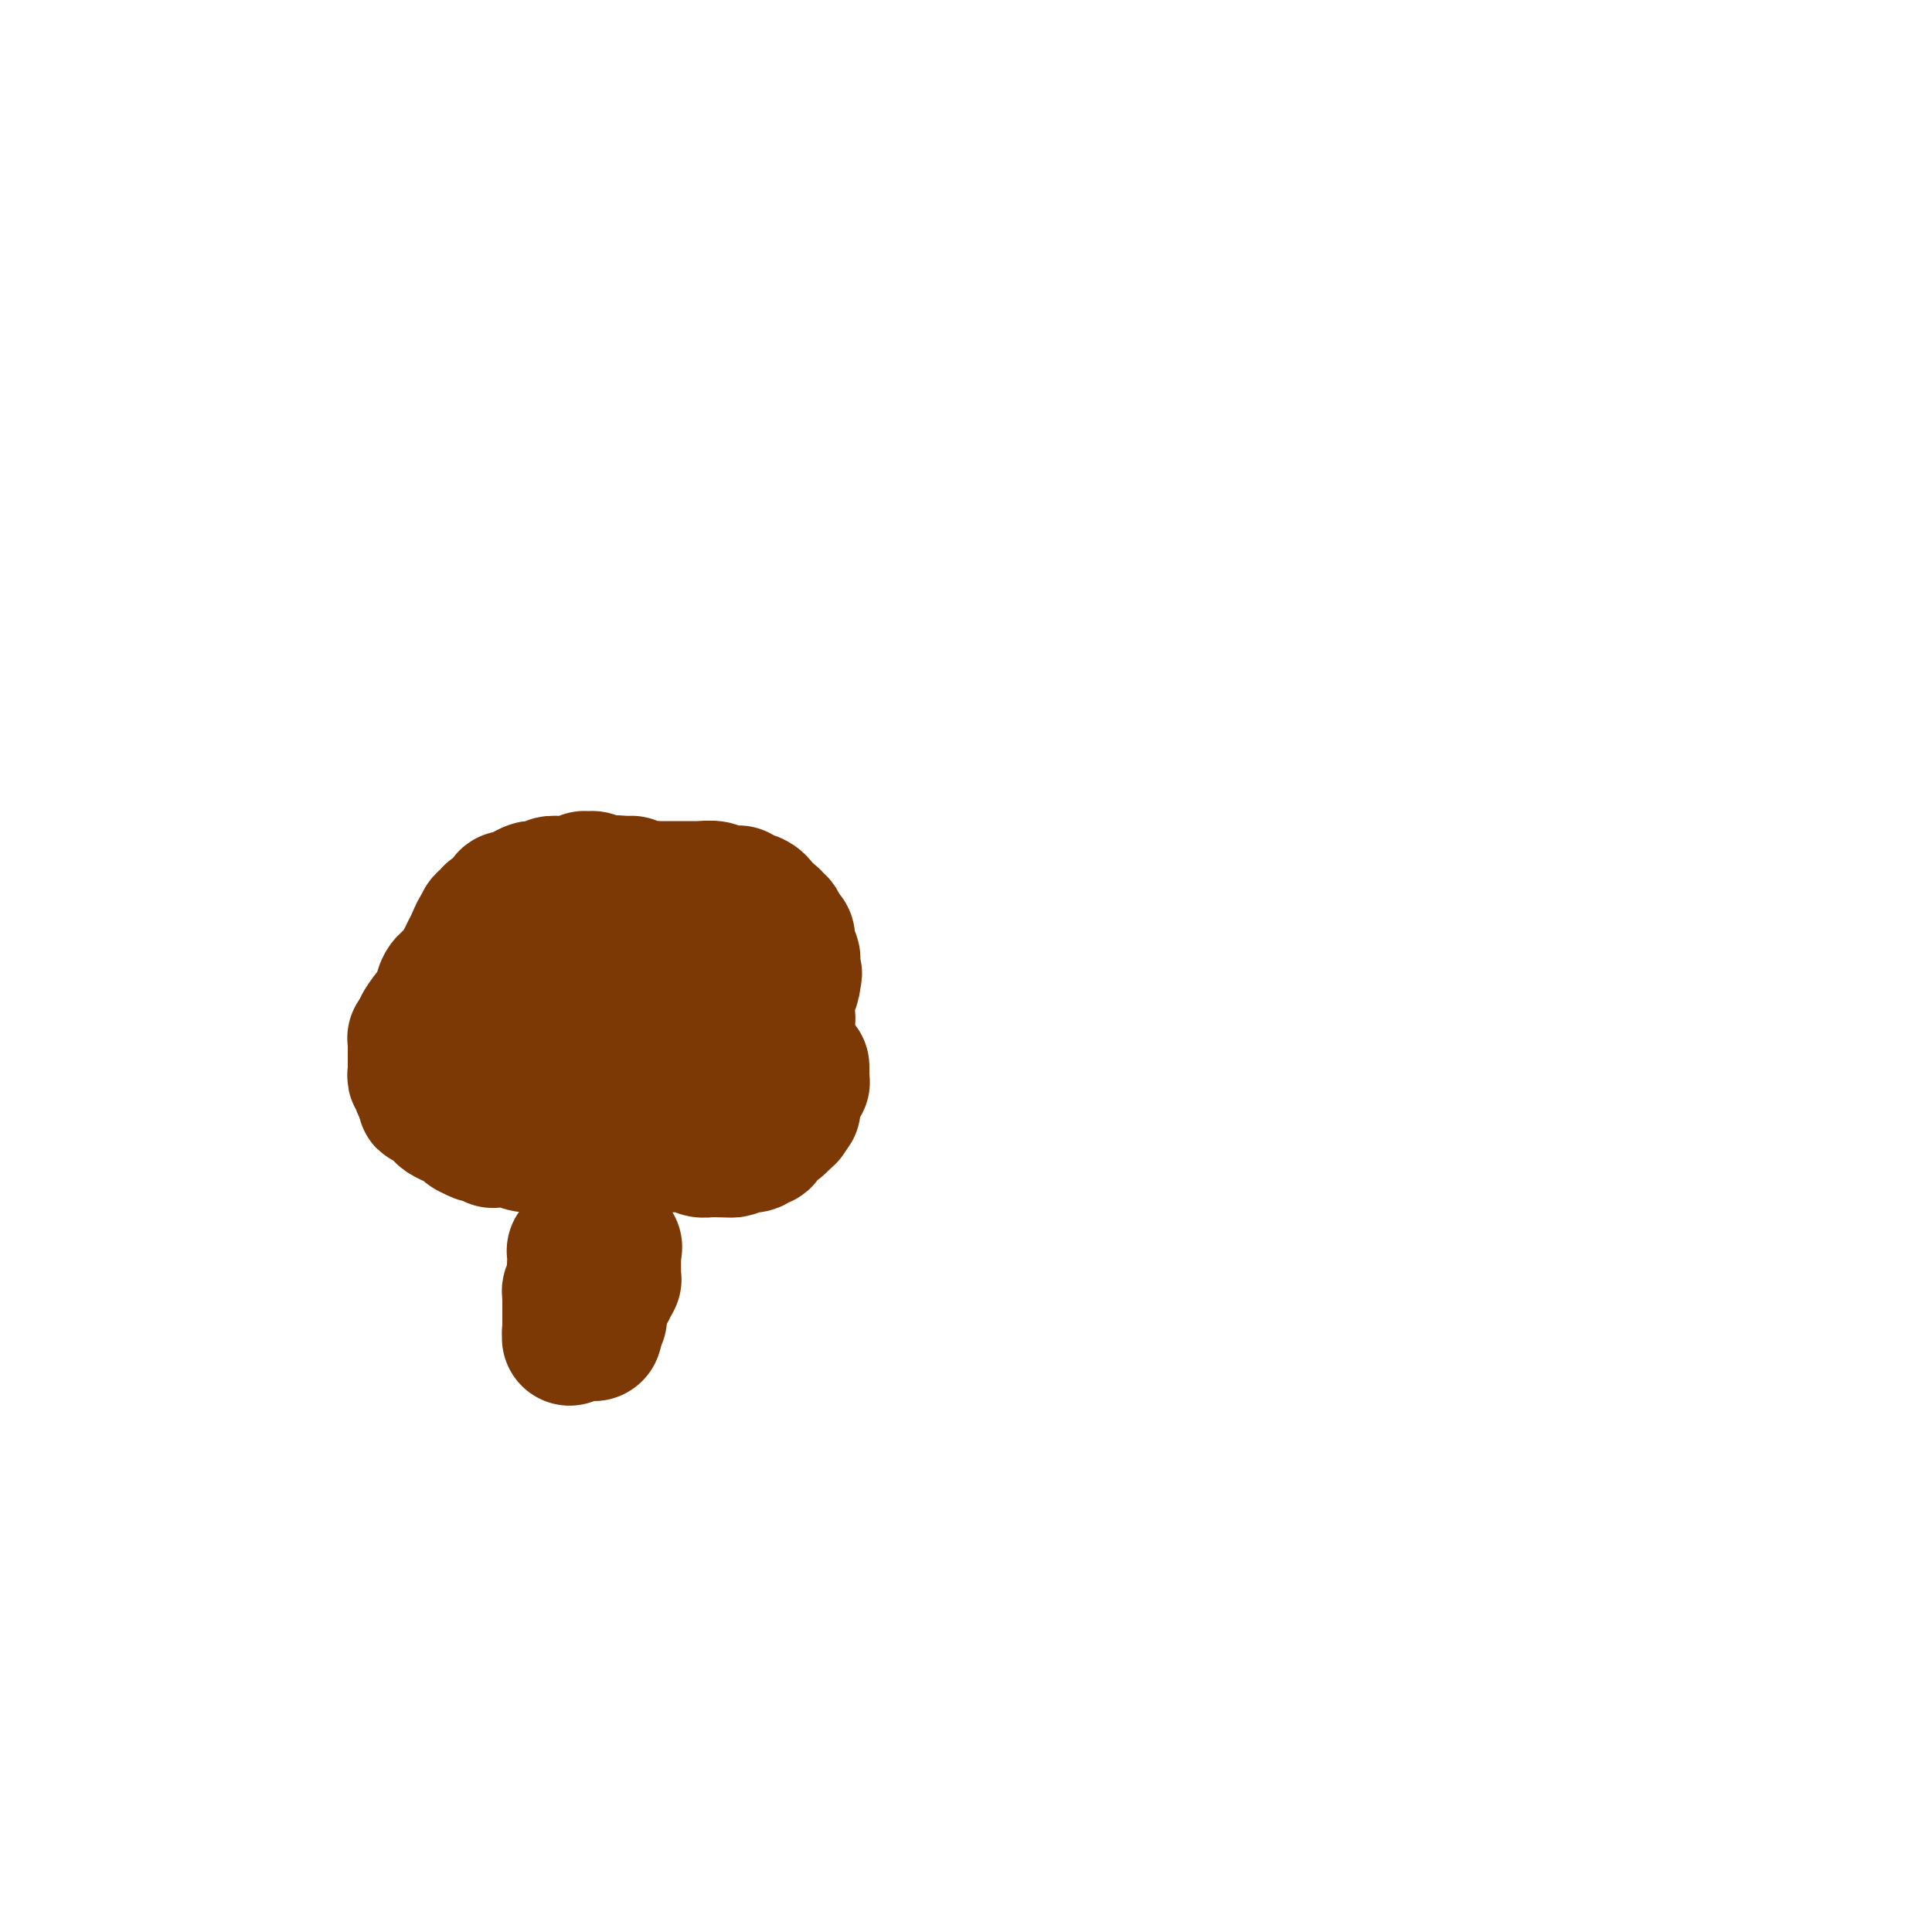 <svg viewBox='0 0 400 400' version='1.1' xmlns='http://www.w3.org/2000/svg' xmlns:xlink='http://www.w3.org/1999/xlink'><g fill='none' stroke='#7C3805' stroke-width='28' stroke-linecap='round' stroke-linejoin='round'><path d='M127,193c0.000,0.000 0.100,0.100 0.1,0.1'/><path d='M132,188c0.000,0.000 -1.000,0.000 -1,0'/><path d='M131,188c-0.353,-0.061 -0.734,-0.212 -1,0c-0.266,0.212 -0.415,0.789 -1,1c-0.585,0.211 -1.606,0.057 -2,0c-0.394,-0.057 -0.160,-0.015 0,0c0.160,0.015 0.245,0.004 0,0c-0.245,-0.004 -0.820,-0.001 -1,0c-0.180,0.001 0.036,0.000 0,0c-0.036,-0.000 -0.324,0.000 -1,0c-0.676,-0.000 -1.740,-0.001 -2,0c-0.260,0.001 0.285,0.004 0,0c-0.285,-0.004 -1.401,-0.015 -2,0c-0.599,0.015 -0.682,0.057 -1,0c-0.318,-0.057 -0.870,-0.212 -1,0c-0.130,0.212 0.161,0.793 0,1c-0.161,0.207 -0.775,0.040 -1,0c-0.225,-0.040 -0.060,0.046 0,0c0.060,-0.046 0.016,-0.224 0,0c-0.016,0.224 -0.004,0.849 0,1c0.004,0.151 0.001,-0.170 0,0c-0.001,0.170 -0.000,0.833 0,1c0.000,0.167 0.000,-0.163 0,0c-0.000,0.163 -0.000,0.817 0,1c0.000,0.183 0.000,-0.105 0,0c-0.000,0.105 -0.000,0.603 0,1c0.000,0.397 0.000,0.694 0,1c-0.000,0.306 -0.000,0.621 0,1c0.000,0.379 0.000,0.823 0,1c-0.000,0.177 -0.000,0.089 0,0c0.000,-0.089 0.000,-0.178 0,0c-0.000,0.178 -0.000,0.622 0,1c0.000,0.378 0.000,0.689 0,1'/><path d='M118,199c-0.370,1.563 -0.296,0.470 0,0c0.296,-0.470 0.815,-0.318 1,0c0.185,0.318 0.035,0.803 0,1c-0.035,0.197 0.043,0.106 0,0c-0.043,-0.106 -0.209,-0.226 0,0c0.209,0.226 0.792,0.796 1,1c0.208,0.204 0.039,0.040 0,0c-0.039,-0.040 0.050,0.045 0,0c-0.050,-0.045 -0.238,-0.220 0,0c0.238,0.220 0.904,0.833 1,1c0.096,0.167 -0.377,-0.114 0,0c0.377,0.114 1.603,0.623 2,1c0.397,0.377 -0.037,0.623 0,1c0.037,0.377 0.545,0.886 1,1c0.455,0.114 0.858,-0.166 1,0c0.142,0.166 0.024,0.776 0,1c-0.024,0.224 0.046,0.060 0,0c-0.046,-0.060 -0.209,-0.016 0,0c0.209,0.016 0.791,0.004 1,0c0.209,-0.004 0.045,-0.001 0,0c-0.045,0.001 0.028,0.000 0,0c-0.028,-0.000 -0.159,0.001 0,0c0.159,-0.001 0.606,-0.004 1,0c0.394,0.004 0.736,0.016 1,0c0.264,-0.016 0.452,-0.060 1,0c0.548,0.060 1.456,0.222 2,0c0.544,-0.222 0.723,-0.830 1,-1c0.277,-0.170 0.652,0.099 1,0c0.348,-0.099 0.671,-0.565 1,-1c0.329,-0.435 0.666,-0.839 1,-1c0.334,-0.161 0.667,-0.081 1,0'/><path d='M136,203c1.233,-0.403 0.315,0.088 0,0c-0.315,-0.088 -0.028,-0.756 0,-1c0.028,-0.244 -0.203,-0.066 0,0c0.203,0.066 0.839,0.019 1,0c0.161,-0.019 -0.154,-0.009 0,0c0.154,0.009 0.777,0.018 1,0c0.223,-0.018 0.046,-0.062 0,0c-0.046,0.062 0.040,0.229 0,0c-0.040,-0.229 -0.207,-0.853 0,-1c0.207,-0.147 0.789,0.182 1,0c0.211,-0.182 0.053,-0.875 0,-1c-0.053,-0.125 0.001,0.318 0,0c-0.001,-0.318 -0.056,-1.398 0,-2c0.056,-0.602 0.221,-0.726 0,-1c-0.221,-0.274 -0.830,-0.699 -1,-1c-0.170,-0.301 0.098,-0.477 0,-1c-0.098,-0.523 -0.562,-1.394 -1,-2c-0.438,-0.606 -0.849,-0.946 -1,-1c-0.151,-0.054 -0.041,0.178 0,0c0.041,-0.178 0.012,-0.766 0,-1c-0.012,-0.234 -0.007,-0.114 0,0c0.007,0.114 0.017,0.223 0,0c-0.017,-0.223 -0.060,-0.778 0,-1c0.060,-0.222 0.222,-0.111 0,0c-0.222,0.111 -0.829,0.222 -1,0c-0.171,-0.222 0.094,-0.777 0,-1c-0.094,-0.223 -0.547,-0.115 -1,0c-0.453,0.115 -0.905,0.237 -1,0c-0.095,-0.237 0.167,-0.833 0,-1c-0.167,-0.167 -0.762,0.095 -1,0c-0.238,-0.095 -0.119,-0.548 0,-1'/><path d='M132,187c-1.324,-1.946 -1.133,-1.310 -1,-1c0.133,0.310 0.207,0.293 0,0c-0.207,-0.293 -0.694,-0.863 -1,-1c-0.306,-0.137 -0.430,0.160 -1,0c-0.570,-0.160 -1.587,-0.775 -2,-1c-0.413,-0.225 -0.223,-0.059 0,0c0.223,0.059 0.480,0.012 0,0c-0.480,-0.012 -1.697,0.011 -2,0c-0.303,-0.011 0.308,-0.057 0,0c-0.308,0.057 -1.535,0.215 -2,0c-0.465,-0.215 -0.167,-0.804 0,-1c0.167,-0.196 0.204,0.000 0,0c-0.204,-0.000 -0.647,-0.196 -1,0c-0.353,0.196 -0.615,0.785 -1,1c-0.385,0.215 -0.891,0.057 -1,0c-0.109,-0.057 0.181,-0.011 0,0c-0.181,0.011 -0.833,-0.012 -1,0c-0.167,0.012 0.153,0.060 0,0c-0.153,-0.060 -0.777,-0.227 -1,0c-0.223,0.227 -0.046,0.850 0,1c0.046,0.150 -0.039,-0.171 0,0c0.039,0.171 0.203,0.834 0,1c-0.203,0.166 -0.772,-0.166 -1,0c-0.228,0.166 -0.116,0.831 0,1c0.116,0.169 0.237,-0.157 0,0c-0.237,0.157 -0.833,0.797 -1,1c-0.167,0.203 0.096,-0.031 0,0c-0.096,0.031 -0.552,0.328 -1,1c-0.448,0.672 -0.890,1.719 -1,2c-0.110,0.281 0.111,-0.206 0,0c-0.111,0.206 -0.556,1.103 -1,2'/><path d='M113,193c-1.305,1.394 -1.068,0.377 -1,0c0.068,-0.377 -0.034,-0.116 0,0c0.034,0.116 0.205,0.088 0,0c-0.205,-0.088 -0.787,-0.236 -1,0c-0.213,0.236 -0.057,0.855 0,1c0.057,0.145 0.015,-0.183 0,0c-0.015,0.183 -0.004,0.879 0,1c0.004,0.121 0.001,-0.331 0,0c-0.001,0.331 -0.000,1.447 0,2c0.000,0.553 0.000,0.544 0,1c-0.000,0.456 -0.000,1.376 0,2c0.000,0.624 0.000,0.952 0,1c-0.000,0.048 0.000,-0.183 0,0c-0.000,0.183 -0.000,0.780 0,1c0.000,0.220 0.000,0.063 0,0c-0.000,-0.063 -0.001,-0.032 0,0c0.001,0.032 0.004,0.064 0,0c-0.004,-0.064 -0.015,-0.223 0,0c0.015,0.223 0.057,0.829 0,1c-0.057,0.171 -0.211,-0.094 0,0c0.211,0.094 0.789,0.547 1,1c0.211,0.453 0.057,0.906 0,1c-0.057,0.094 -0.015,-0.171 0,0c0.015,0.171 0.003,0.778 0,1c-0.003,0.222 0.002,0.059 0,0c-0.002,-0.059 -0.011,-0.013 0,0c0.011,0.013 0.042,-0.008 0,0c-0.042,0.008 -0.155,0.043 0,0c0.155,-0.043 0.580,-0.165 1,0c0.420,0.165 0.834,0.619 1,1c0.166,0.381 0.083,0.691 0,1'/><path d='M114,208c0.586,1.189 0.552,0.661 1,1c0.448,0.339 1.376,1.545 2,2c0.624,0.455 0.942,0.159 1,0c0.058,-0.159 -0.143,-0.183 0,0c0.143,0.183 0.630,0.571 1,1c0.370,0.429 0.623,0.898 1,1c0.377,0.102 0.877,-0.165 1,0c0.123,0.165 -0.131,0.761 0,1c0.131,0.239 0.647,0.120 1,0c0.353,-0.120 0.542,-0.242 1,0c0.458,0.242 1.183,0.849 2,1c0.817,0.151 1.724,-0.153 2,0c0.276,0.153 -0.080,0.762 0,1c0.080,0.238 0.596,0.106 1,0c0.404,-0.106 0.696,-0.186 1,0c0.304,0.186 0.620,0.638 2,1c1.380,0.362 3.824,0.633 6,1c2.176,0.367 4.086,0.830 5,1c0.914,0.170 0.833,0.045 1,0c0.167,-0.045 0.581,-0.012 1,0c0.419,0.012 0.843,0.003 1,0c0.157,-0.003 0.046,-0.001 0,0c-0.046,0.001 -0.027,0.000 0,0c0.027,-0.000 0.063,-0.000 0,0c-0.063,0.000 -0.223,-0.000 0,0c0.223,0.000 0.830,0.001 1,0c0.170,-0.001 -0.095,-0.003 0,0c0.095,0.003 0.551,0.011 1,0c0.449,-0.011 0.890,-0.041 1,0c0.110,0.041 -0.111,0.155 0,0c0.111,-0.155 0.556,-0.577 1,-1'/><path d='M149,218c2.802,0.142 0.807,-0.004 0,0c-0.807,0.004 -0.428,0.158 0,0c0.428,-0.158 0.903,-0.628 1,-1c0.097,-0.372 -0.184,-0.647 0,-1c0.184,-0.353 0.834,-0.783 1,-1c0.166,-0.217 -0.152,-0.222 0,-1c0.152,-0.778 0.774,-2.328 1,-3c0.226,-0.672 0.057,-0.466 0,-2c-0.057,-1.534 -0.000,-4.807 0,-6c0.000,-1.193 -0.056,-0.304 0,-1c0.056,-0.696 0.225,-2.975 0,-4c-0.225,-1.025 -0.845,-0.796 -1,-1c-0.155,-0.204 0.154,-0.839 0,-1c-0.154,-0.161 -0.772,0.154 -1,0c-0.228,-0.154 -0.065,-0.777 0,-1c0.065,-0.223 0.031,-0.045 0,0c-0.031,0.045 -0.060,-0.044 0,0c0.060,0.044 0.208,0.222 0,0c-0.208,-0.222 -0.773,-0.842 -1,-1c-0.227,-0.158 -0.116,0.146 0,0c0.116,-0.146 0.238,-0.741 0,-1c-0.238,-0.259 -0.836,-0.182 -1,0c-0.164,0.182 0.107,0.470 0,0c-0.107,-0.470 -0.591,-1.698 -1,-2c-0.409,-0.302 -0.744,0.323 -1,0c-0.256,-0.323 -0.432,-1.593 -1,-2c-0.568,-0.407 -1.528,0.048 -2,0c-0.472,-0.048 -0.456,-0.601 -1,-1c-0.544,-0.399 -1.646,-0.646 -2,-1c-0.354,-0.354 0.042,-0.815 0,-1c-0.042,-0.185 -0.521,-0.092 -1,0'/><path d='M139,186c-2.125,-2.099 -0.936,-1.346 -1,-1c-0.064,0.346 -1.379,0.285 -2,0c-0.621,-0.285 -0.547,-0.794 -1,-1c-0.453,-0.206 -1.432,-0.108 -2,0c-0.568,0.108 -0.726,0.225 -1,0c-0.274,-0.225 -0.665,-0.792 -1,-1c-0.335,-0.208 -0.615,-0.056 -1,0c-0.385,0.056 -0.876,0.015 -1,0c-0.124,-0.015 0.118,-0.004 0,0c-0.118,0.004 -0.595,0.001 -1,0c-0.405,-0.001 -0.739,-0.001 -1,0c-0.261,0.001 -0.451,0.004 -1,0c-0.549,-0.004 -1.458,-0.015 -2,0c-0.542,0.015 -0.719,0.057 -1,0c-0.281,-0.057 -0.668,-0.211 -1,0c-0.332,0.211 -0.610,0.789 -1,1c-0.390,0.211 -0.893,0.057 -1,0c-0.107,-0.057 0.182,-0.016 0,0c-0.182,0.016 -0.837,0.008 -1,0c-0.163,-0.008 0.164,-0.017 0,0c-0.164,0.017 -0.819,0.060 -1,0c-0.181,-0.060 0.114,-0.223 0,0c-0.114,0.223 -0.636,0.833 -1,1c-0.364,0.167 -0.570,-0.109 -1,0c-0.430,0.109 -1.085,0.604 -2,1c-0.915,0.396 -2.090,0.695 -3,1c-0.910,0.305 -1.553,0.618 -2,1c-0.447,0.382 -0.697,0.834 -1,1c-0.303,0.166 -0.658,0.045 -1,0c-0.342,-0.045 -0.669,-0.013 -1,0c-0.331,0.013 -0.665,0.006 -1,0'/><path d='M105,189c-2.906,1.128 -0.673,0.947 0,1c0.673,0.053 -0.216,0.339 -1,1c-0.784,0.661 -1.464,1.698 -2,2c-0.536,0.302 -0.928,-0.130 -1,0c-0.072,0.130 0.176,0.823 0,1c-0.176,0.177 -0.777,-0.162 -1,0c-0.223,0.162 -0.067,0.825 0,1c0.067,0.175 0.047,-0.137 0,0c-0.047,0.137 -0.120,0.723 0,1c0.120,0.277 0.435,0.244 0,1c-0.435,0.756 -1.619,2.300 -2,3c-0.381,0.700 0.042,0.556 0,1c-0.042,0.444 -0.547,1.476 -1,2c-0.453,0.524 -0.853,0.541 -1,1c-0.147,0.459 -0.039,1.359 0,2c0.039,0.641 0.010,1.022 0,2c-0.010,0.978 0.000,2.551 0,3c-0.000,0.449 -0.012,-0.227 0,0c0.012,0.227 0.046,1.356 0,2c-0.046,0.644 -0.171,0.804 0,1c0.171,0.196 0.638,0.430 1,1c0.362,0.570 0.619,1.477 1,2c0.381,0.523 0.886,0.661 1,1c0.114,0.339 -0.161,0.879 0,1c0.161,0.121 0.760,-0.179 1,0c0.240,0.179 0.123,0.835 0,1c-0.123,0.165 -0.251,-0.163 0,0c0.251,0.163 0.882,0.817 1,1c0.118,0.183 -0.276,-0.105 0,0c0.276,0.105 1.222,0.601 2,1c0.778,0.399 1.389,0.699 2,1'/><path d='M105,223c1.594,1.619 1.078,1.165 1,1c-0.078,-0.165 0.281,-0.042 1,0c0.719,0.042 1.798,0.001 2,0c0.202,-0.001 -0.473,0.037 0,0c0.473,-0.037 2.092,-0.149 3,0c0.908,0.149 1.104,0.561 2,1c0.896,0.439 2.492,0.906 3,1c0.508,0.094 -0.072,-0.185 1,0c1.072,0.185 3.795,0.834 5,1c1.205,0.166 0.893,-0.152 1,0c0.107,0.152 0.631,0.773 1,1c0.369,0.227 0.581,0.061 1,0c0.419,-0.061 1.046,-0.016 1,0c-0.046,0.016 -0.765,0.003 0,0c0.765,-0.003 3.014,0.003 4,0c0.986,-0.003 0.708,-0.015 1,0c0.292,0.015 1.154,0.056 2,0c0.846,-0.056 1.676,-0.211 2,0c0.324,0.211 0.144,0.788 0,1c-0.144,0.212 -0.250,0.061 0,0c0.250,-0.061 0.855,-0.030 1,0c0.145,0.030 -0.172,0.061 0,0c0.172,-0.061 0.831,-0.212 2,0c1.169,0.212 2.848,0.789 4,1c1.152,0.211 1.777,0.057 2,0c0.223,-0.057 0.045,-0.015 0,0c-0.045,0.015 0.043,0.004 0,0c-0.043,-0.004 -0.218,-0.001 0,0c0.218,0.001 0.828,0.000 1,0c0.172,-0.000 -0.094,-0.000 0,0c0.094,0.000 0.547,0.000 1,0'/><path d='M147,230c6.513,1.083 1.797,0.290 0,0c-1.797,-0.290 -0.674,-0.078 0,0c0.674,0.078 0.899,0.021 1,0c0.101,-0.021 0.080,-0.006 0,0c-0.080,0.006 -0.218,0.001 0,0c0.218,-0.001 0.790,-0.000 1,0c0.210,0.000 0.056,-0.000 0,0c-0.056,0.000 -0.016,0.001 0,0c0.016,-0.001 0.007,-0.003 0,0c-0.007,0.003 -0.013,0.011 0,0c0.013,-0.011 0.045,-0.040 0,0c-0.045,0.040 -0.169,0.150 0,0c0.169,-0.150 0.629,-0.560 1,-1c0.371,-0.440 0.654,-0.908 1,-1c0.346,-0.092 0.757,0.193 1,0c0.243,-0.193 0.319,-0.866 1,-2c0.681,-1.134 1.966,-2.731 3,-4c1.034,-1.269 1.817,-2.211 2,-3c0.183,-0.789 -0.234,-1.426 0,-2c0.234,-0.574 1.121,-1.085 2,-2c0.879,-0.915 1.752,-2.235 2,-3c0.248,-0.765 -0.130,-0.974 0,-1c0.130,-0.026 0.767,0.133 1,0c0.233,-0.133 0.063,-0.556 0,-1c-0.063,-0.444 -0.018,-0.909 0,-1c0.018,-0.091 0.008,0.193 0,0c-0.008,-0.193 -0.016,-0.864 0,-1c0.016,-0.136 0.056,0.263 0,0c-0.056,-0.263 -0.207,-1.186 0,-2c0.207,-0.814 0.774,-1.518 1,-2c0.226,-0.482 0.113,-0.741 0,-1'/><path d='M164,203c0.933,-2.524 0.265,-0.833 0,-1c-0.265,-0.167 -0.128,-2.193 0,-3c0.128,-0.807 0.245,-0.396 0,-1c-0.245,-0.604 -0.853,-2.222 -1,-3c-0.147,-0.778 0.166,-0.715 0,-1c-0.166,-0.285 -0.813,-0.916 -1,-1c-0.187,-0.084 0.086,0.380 0,0c-0.086,-0.380 -0.530,-1.603 -1,-2c-0.470,-0.397 -0.965,0.031 -1,0c-0.035,-0.031 0.391,-0.520 0,-1c-0.391,-0.480 -1.597,-0.952 -2,-1c-0.403,-0.048 -0.002,0.328 0,0c0.002,-0.328 -0.396,-1.360 -1,-2c-0.604,-0.640 -1.415,-0.890 -2,-1c-0.585,-0.110 -0.943,-0.082 -1,0c-0.057,0.082 0.188,0.218 0,0c-0.188,-0.218 -0.810,-0.789 -1,-1c-0.190,-0.211 0.054,-0.060 0,0c-0.054,0.060 -0.404,0.030 -1,0c-0.596,-0.030 -1.439,-0.061 -2,0c-0.561,0.061 -0.841,0.212 -1,0c-0.159,-0.212 -0.197,-0.789 -1,-1c-0.803,-0.211 -2.369,-0.057 -3,0c-0.631,0.057 -0.325,0.015 -1,0c-0.675,-0.015 -2.330,-0.004 -3,0c-0.670,0.004 -0.353,0.002 -1,0c-0.647,-0.002 -2.256,-0.003 -3,0c-0.744,0.003 -0.622,0.011 -1,0c-0.378,-0.011 -1.256,-0.041 -2,0c-0.744,0.041 -1.356,0.155 -2,0c-0.644,-0.155 -1.322,-0.577 -2,-1'/><path d='M130,183c-4.572,-0.460 -3.502,-0.109 -3,0c0.502,0.109 0.437,-0.023 0,0c-0.437,0.023 -1.245,0.203 -2,0c-0.755,-0.203 -1.455,-0.787 -2,-1c-0.545,-0.213 -0.934,-0.053 -1,0c-0.066,0.053 0.191,0.000 0,0c-0.191,-0.000 -0.829,0.052 -1,0c-0.171,-0.052 0.124,-0.210 0,0c-0.124,0.210 -0.668,0.787 -1,1c-0.332,0.213 -0.453,0.061 -1,0c-0.547,-0.061 -1.519,-0.030 -2,0c-0.481,0.030 -0.471,0.061 -1,0c-0.529,-0.061 -1.599,-0.212 -2,0c-0.401,0.212 -0.134,0.788 0,1c0.134,0.212 0.135,0.059 0,0c-0.135,-0.059 -0.407,-0.026 -1,0c-0.593,0.026 -1.508,0.045 -2,0c-0.492,-0.045 -0.563,-0.153 -1,0c-0.437,0.153 -1.241,0.567 -2,1c-0.759,0.433 -1.474,0.886 -2,1c-0.526,0.114 -0.862,-0.109 -1,0c-0.138,0.109 -0.079,0.550 0,1c0.079,0.450 0.176,0.908 0,1c-0.176,0.092 -0.625,-0.183 -1,0c-0.375,0.183 -0.675,0.823 -1,1c-0.325,0.177 -0.676,-0.110 -1,0c-0.324,0.110 -0.623,0.618 -1,1c-0.377,0.382 -0.833,0.638 -1,1c-0.167,0.362 -0.045,0.828 0,1c0.045,0.172 0.013,0.049 0,0c-0.013,-0.049 -0.006,-0.025 0,0'/><path d='M100,192c-2.179,1.612 -0.625,1.142 0,1c0.625,-0.142 0.323,0.044 0,0c-0.323,-0.044 -0.667,-0.317 -1,0c-0.333,0.317 -0.656,1.225 -1,2c-0.344,0.775 -0.708,1.418 -1,2c-0.292,0.582 -0.512,1.102 -1,2c-0.488,0.898 -1.243,2.175 -2,3c-0.757,0.825 -1.517,1.198 -2,2c-0.483,0.802 -0.690,2.033 -1,3c-0.310,0.967 -0.724,1.670 -1,2c-0.276,0.330 -0.413,0.288 -1,1c-0.587,0.712 -1.625,2.177 -2,3c-0.375,0.823 -0.086,1.004 0,1c0.086,-0.004 -0.029,-0.194 0,0c0.029,0.194 0.204,0.773 0,1c-0.204,0.227 -0.787,0.103 -1,0c-0.213,-0.103 -0.057,-0.183 0,0c0.057,0.183 0.015,0.630 0,1c-0.015,0.370 -0.004,0.662 0,1c0.004,0.338 0.000,0.722 0,1c-0.000,0.278 0.004,0.452 0,1c-0.004,0.548 -0.015,1.471 0,2c0.015,0.529 0.057,0.662 0,1c-0.057,0.338 -0.211,0.879 0,1c0.211,0.121 0.788,-0.179 1,0c0.212,0.179 0.061,0.835 0,1c-0.061,0.165 -0.030,-0.163 0,0c0.030,0.163 0.060,0.817 0,1c-0.060,0.183 -0.208,-0.105 0,0c0.208,0.105 0.774,0.601 1,1c0.226,0.399 0.113,0.699 0,1'/><path d='M88,227c0.110,2.100 -0.115,0.352 0,0c0.115,-0.352 0.571,0.694 1,1c0.429,0.306 0.832,-0.129 1,0c0.168,0.129 0.100,0.822 0,1c-0.100,0.178 -0.232,-0.160 0,0c0.232,0.160 0.826,0.817 1,1c0.174,0.183 -0.074,-0.110 0,0c0.074,0.110 0.468,0.622 1,1c0.532,0.378 1.201,0.623 2,1c0.799,0.377 1.729,0.885 2,1c0.271,0.115 -0.117,-0.162 0,0c0.117,0.162 0.738,0.762 1,1c0.262,0.238 0.164,0.115 0,0c-0.164,-0.115 -0.394,-0.223 0,0c0.394,0.223 1.411,0.778 2,1c0.589,0.222 0.748,0.112 1,0c0.252,-0.112 0.596,-0.226 1,0c0.404,0.226 0.866,0.792 1,1c0.134,0.208 -0.061,0.060 0,0c0.061,-0.060 0.377,-0.030 1,0c0.623,0.030 1.553,0.061 2,0c0.447,-0.061 0.410,-0.212 1,0c0.590,0.212 1.808,0.789 3,1c1.192,0.211 2.357,0.057 3,0c0.643,-0.057 0.762,-0.015 1,0c0.238,0.015 0.593,0.004 1,0c0.407,-0.004 0.866,-0.001 1,0c0.134,0.001 -0.057,0.000 0,0c0.057,-0.000 0.361,-0.000 1,0c0.639,0.000 1.611,0.000 2,0c0.389,-0.000 0.194,-0.000 0,0'/><path d='M118,237c2.937,0.309 0.779,0.083 0,0c-0.779,-0.083 -0.180,-0.022 0,0c0.180,0.022 -0.058,0.006 0,0c0.058,-0.006 0.412,-0.002 1,0c0.588,0.002 1.411,0.000 2,0c0.589,-0.000 0.943,-0.000 1,0c0.057,0.000 -0.182,0.000 0,0c0.182,-0.000 0.784,-0.000 1,0c0.216,0.000 0.047,0.000 0,0c-0.047,-0.000 0.029,-0.000 0,0c-0.029,0.000 -0.162,0.000 0,0c0.162,-0.000 0.618,-0.000 1,0c0.382,0.000 0.691,0.000 1,0c0.309,-0.000 0.618,-0.000 1,0c0.382,0.000 0.837,0.000 1,0c0.163,-0.000 0.032,-0.000 0,0c-0.032,0.000 0.033,0.000 0,0c-0.033,-0.000 -0.163,-0.000 0,0c0.163,0.000 0.620,0.000 1,0c0.380,-0.000 0.683,-0.000 1,0c0.317,0.000 0.650,0.000 1,0c0.350,-0.000 0.719,-0.000 1,0c0.281,0.000 0.474,0.000 1,0c0.526,-0.000 1.384,-0.001 2,0c0.616,0.001 0.990,0.004 2,0c1.010,-0.004 2.655,-0.015 4,0c1.345,0.015 2.388,0.057 3,0c0.612,-0.057 0.793,-0.211 1,0c0.207,0.211 0.440,0.788 1,1c0.560,0.212 1.446,0.061 2,0c0.554,-0.061 0.777,-0.030 1,0'/><path d='M148,238c4.867,0.155 2.035,0.041 1,0c-1.035,-0.041 -0.273,-0.011 0,0c0.273,0.011 0.058,0.003 0,0c-0.058,-0.003 0.041,-0.001 0,0c-0.041,0.001 -0.221,0.000 0,0c0.221,-0.000 0.844,-0.000 1,0c0.156,0.000 -0.154,0.000 0,0c0.154,-0.000 0.773,-0.000 1,0c0.227,0.000 0.062,0.001 0,0c-0.062,-0.001 -0.023,-0.004 0,0c0.023,0.004 0.029,0.015 0,0c-0.029,-0.015 -0.092,-0.055 0,0c0.092,0.055 0.339,0.207 1,0c0.661,-0.207 1.736,-0.772 2,-1c0.264,-0.228 -0.283,-0.117 0,0c0.283,0.117 1.397,0.241 2,0c0.603,-0.241 0.697,-0.849 1,-1c0.303,-0.151 0.816,0.153 1,0c0.184,-0.153 0.038,-0.763 0,-1c-0.038,-0.237 0.031,-0.101 0,0c-0.031,0.101 -0.162,0.167 0,0c0.162,-0.167 0.618,-0.565 1,-1c0.382,-0.435 0.690,-0.905 1,-1c0.310,-0.095 0.623,0.184 1,0c0.377,-0.184 0.819,-0.833 1,-1c0.181,-0.167 0.101,0.148 0,0c-0.101,-0.148 -0.223,-0.758 0,-1c0.223,-0.242 0.792,-0.116 1,0c0.208,0.116 0.056,0.224 0,0c-0.056,-0.224 -0.016,-0.778 0,-1c0.016,-0.222 0.008,-0.111 0,0'/><path d='M163,230c2.332,-1.185 0.664,-0.149 0,0c-0.664,0.149 -0.322,-0.591 0,-1c0.322,-0.409 0.626,-0.488 1,-1c0.374,-0.512 0.818,-1.457 1,-2c0.182,-0.543 0.101,-0.683 0,-1c-0.101,-0.317 -0.223,-0.810 0,-1c0.223,-0.190 0.792,-0.076 1,0c0.208,0.076 0.056,0.113 0,0c-0.056,-0.113 -0.015,-0.377 0,-1c0.015,-0.623 0.004,-1.607 0,-2c-0.004,-0.393 -0.002,-0.197 0,0'/><path d='M121,255c-0.030,-0.050 -0.060,-0.101 0,0c0.060,0.101 0.208,0.353 0,1c-0.208,0.647 -0.774,1.690 -1,2c-0.226,0.310 -0.113,-0.113 0,0c0.113,0.113 0.226,0.761 0,1c-0.226,0.239 -0.793,0.068 -1,0c-0.207,-0.068 -0.056,-0.033 0,0c0.056,0.033 0.015,0.064 0,0c-0.015,-0.064 -0.004,-0.225 0,0c0.004,0.225 0.001,0.835 0,1c-0.001,0.165 -0.000,-0.113 0,0c0.000,0.113 0.000,0.619 0,1c-0.000,0.381 -0.000,0.638 0,1c0.000,0.362 0.000,0.828 0,1c-0.000,0.172 -0.000,0.049 0,0c0.000,-0.049 0.000,-0.025 0,0'/><path d='M119,263c-0.309,1.177 -0.083,0.118 0,0c0.083,-0.118 0.022,0.703 0,1c-0.022,0.297 -0.005,0.068 0,0c0.005,-0.068 -0.002,0.023 0,0c0.002,-0.023 0.015,-0.161 0,0c-0.015,0.161 -0.057,0.619 0,1c0.057,0.381 0.211,0.683 0,1c-0.211,0.317 -0.789,0.649 -1,1c-0.211,0.351 -0.057,0.721 0,1c0.057,0.279 0.015,0.467 0,1c-0.015,0.533 -0.004,1.411 0,2c0.004,0.589 0.001,0.889 0,1c-0.001,0.111 -0.000,0.034 0,0c0.000,-0.034 0.000,-0.023 0,0c-0.000,0.023 -0.000,0.059 0,0c0.000,-0.059 0.000,-0.213 0,0c-0.000,0.213 -0.000,0.793 0,1c0.000,0.207 0.000,0.041 0,0c-0.000,-0.041 -0.000,0.042 0,0c0.000,-0.042 0.000,-0.208 0,0c-0.000,0.208 -0.000,0.792 0,1c0.000,0.208 0.000,0.042 0,0c-0.000,-0.042 -0.000,0.042 0,0c0.000,-0.042 0.000,-0.208 0,0c-0.000,0.208 -0.000,0.792 0,1c0.000,0.208 0.000,0.042 0,0c-0.000,-0.042 -0.000,0.041 0,0c0.000,-0.041 0.000,-0.207 0,0c-0.000,0.207 -0.000,0.786 0,1c0.000,0.214 0.000,0.061 0,0c-0.000,-0.061 -0.000,-0.031 0,0'/><path d='M118,276c-0.155,2.011 -0.043,0.539 0,0c0.043,-0.539 0.015,-0.144 0,0c-0.015,0.144 -0.018,0.039 0,0c0.018,-0.039 0.058,-0.010 0,0c-0.058,0.010 -0.213,0.003 0,0c0.213,-0.003 0.793,-0.001 1,0c0.207,0.001 0.041,0.000 0,0c-0.041,-0.000 0.042,-0.000 0,0c-0.042,0.000 -0.208,0.000 0,0c0.208,-0.000 0.792,-0.000 1,0c0.208,0.000 0.042,0.000 0,0c-0.042,-0.000 0.041,-0.000 0,0c-0.041,0.000 -0.207,0.000 0,0c0.207,-0.000 0.786,-0.000 1,0c0.214,0.000 0.061,0.000 0,0c-0.061,-0.000 -0.031,0.000 0,0c0.031,-0.000 0.061,-0.000 0,0c-0.061,0.000 -0.214,0.000 0,0c0.214,-0.000 0.793,-0.000 1,0c0.207,0.000 0.041,0.000 0,0c-0.041,-0.000 0.041,-0.000 0,0c-0.041,0.000 -0.207,0.000 0,0c0.207,-0.000 0.788,-0.000 1,0c0.212,0.000 0.057,0.000 0,0c-0.057,-0.000 -0.015,-0.000 0,0c0.015,0.000 0.004,0.001 0,0c-0.004,-0.001 -0.001,-0.003 0,0c0.001,0.003 0.000,0.011 0,0c-0.000,-0.011 -0.000,-0.041 0,0c0.000,0.041 0.000,0.155 0,0c-0.000,-0.155 -0.000,-0.577 0,-1'/><path d='M123,275c0.773,-0.150 0.207,-0.026 0,0c-0.207,0.026 -0.055,-0.046 0,0c0.055,0.046 0.014,0.209 0,0c-0.014,-0.209 0.000,-0.792 0,-1c-0.000,-0.208 -0.014,-0.042 0,0c0.014,0.042 0.056,-0.042 0,0c-0.056,0.042 -0.211,0.208 0,0c0.211,-0.208 0.789,-0.792 1,-1c0.211,-0.208 0.057,-0.042 0,0c-0.057,0.042 -0.015,-0.041 0,0c0.015,0.041 0.004,0.207 0,0c-0.004,-0.207 -0.001,-0.788 0,-1c0.001,-0.212 0.000,-0.057 0,0c-0.000,0.057 -0.000,0.015 0,0c0.000,-0.015 0.000,-0.004 0,0c-0.000,0.004 -0.000,0.002 0,0c0.000,-0.002 0.000,-0.004 0,0c-0.000,0.004 -0.000,0.015 0,0c0.000,-0.015 0.000,-0.057 0,0c-0.000,0.057 -0.000,0.212 0,0c0.000,-0.212 0.000,-0.793 0,-1c-0.000,-0.207 -0.000,-0.041 0,0c0.000,0.041 0.000,-0.042 0,0c-0.000,0.042 -0.000,0.208 0,0c0.000,-0.208 0.000,-0.792 0,-1c-0.000,-0.208 -0.000,-0.042 0,0c0.000,0.042 0.000,-0.041 0,0c-0.000,0.041 -0.000,0.207 0,0c0.000,-0.207 0.000,-0.786 0,-1c-0.000,-0.214 -0.000,-0.061 0,0c0.000,0.061 0.000,0.031 0,0'/><path d='M124,269c0.171,-0.868 0.098,-0.036 0,0c-0.098,0.036 -0.222,-0.722 0,-1c0.222,-0.278 0.792,-0.074 1,0c0.208,0.074 0.056,0.020 0,0c-0.056,-0.020 -0.016,-0.005 0,0c0.016,0.005 0.008,-0.001 0,0c-0.008,0.001 -0.016,0.010 0,0c0.016,-0.010 0.056,-0.040 0,0c-0.056,0.040 -0.207,0.151 0,0c0.207,-0.151 0.774,-0.562 1,-1c0.226,-0.438 0.113,-0.902 0,-1c-0.113,-0.098 -0.226,0.170 0,0c0.226,-0.170 0.793,-0.777 1,-1c0.207,-0.223 0.056,-0.064 0,0c-0.056,0.064 -0.015,0.031 0,0c0.015,-0.031 0.004,-0.060 0,0c-0.004,0.060 -0.001,0.208 0,0c0.001,-0.208 0.000,-0.773 0,-1c-0.000,-0.227 -0.000,-0.116 0,0c0.000,0.116 0.000,0.239 0,0c-0.000,-0.239 -0.000,-0.838 0,-1c0.000,-0.162 0.000,0.114 0,0c-0.000,-0.114 -0.000,-0.618 0,-1c0.000,-0.382 0.000,-0.642 0,-1c-0.000,-0.358 -0.000,-0.814 0,-1c0.000,-0.186 0.000,-0.102 0,0c-0.000,0.102 -0.000,0.224 0,0c0.000,-0.224 0.000,-0.792 0,-1c-0.000,-0.208 -0.000,-0.056 0,0c0.000,0.056 0.000,0.016 0,0c-0.000,-0.016 -0.000,-0.008 0,0'/><path d='M127,259c0.464,-1.547 0.124,-0.413 0,0c-0.124,0.413 -0.033,0.107 0,0c0.033,-0.107 0.009,-0.015 0,0c-0.009,0.015 -0.003,-0.049 0,0c0.003,0.049 0.002,0.210 0,0c-0.002,-0.210 -0.004,-0.792 0,-1c0.004,-0.208 0.015,-0.042 0,0c-0.015,0.042 -0.057,-0.041 0,0c0.057,0.041 0.211,0.207 0,0c-0.211,-0.207 -0.788,-0.786 -1,-1c-0.212,-0.214 -0.061,-0.061 0,0c0.061,0.061 0.030,0.031 0,0'/></g>
</svg>